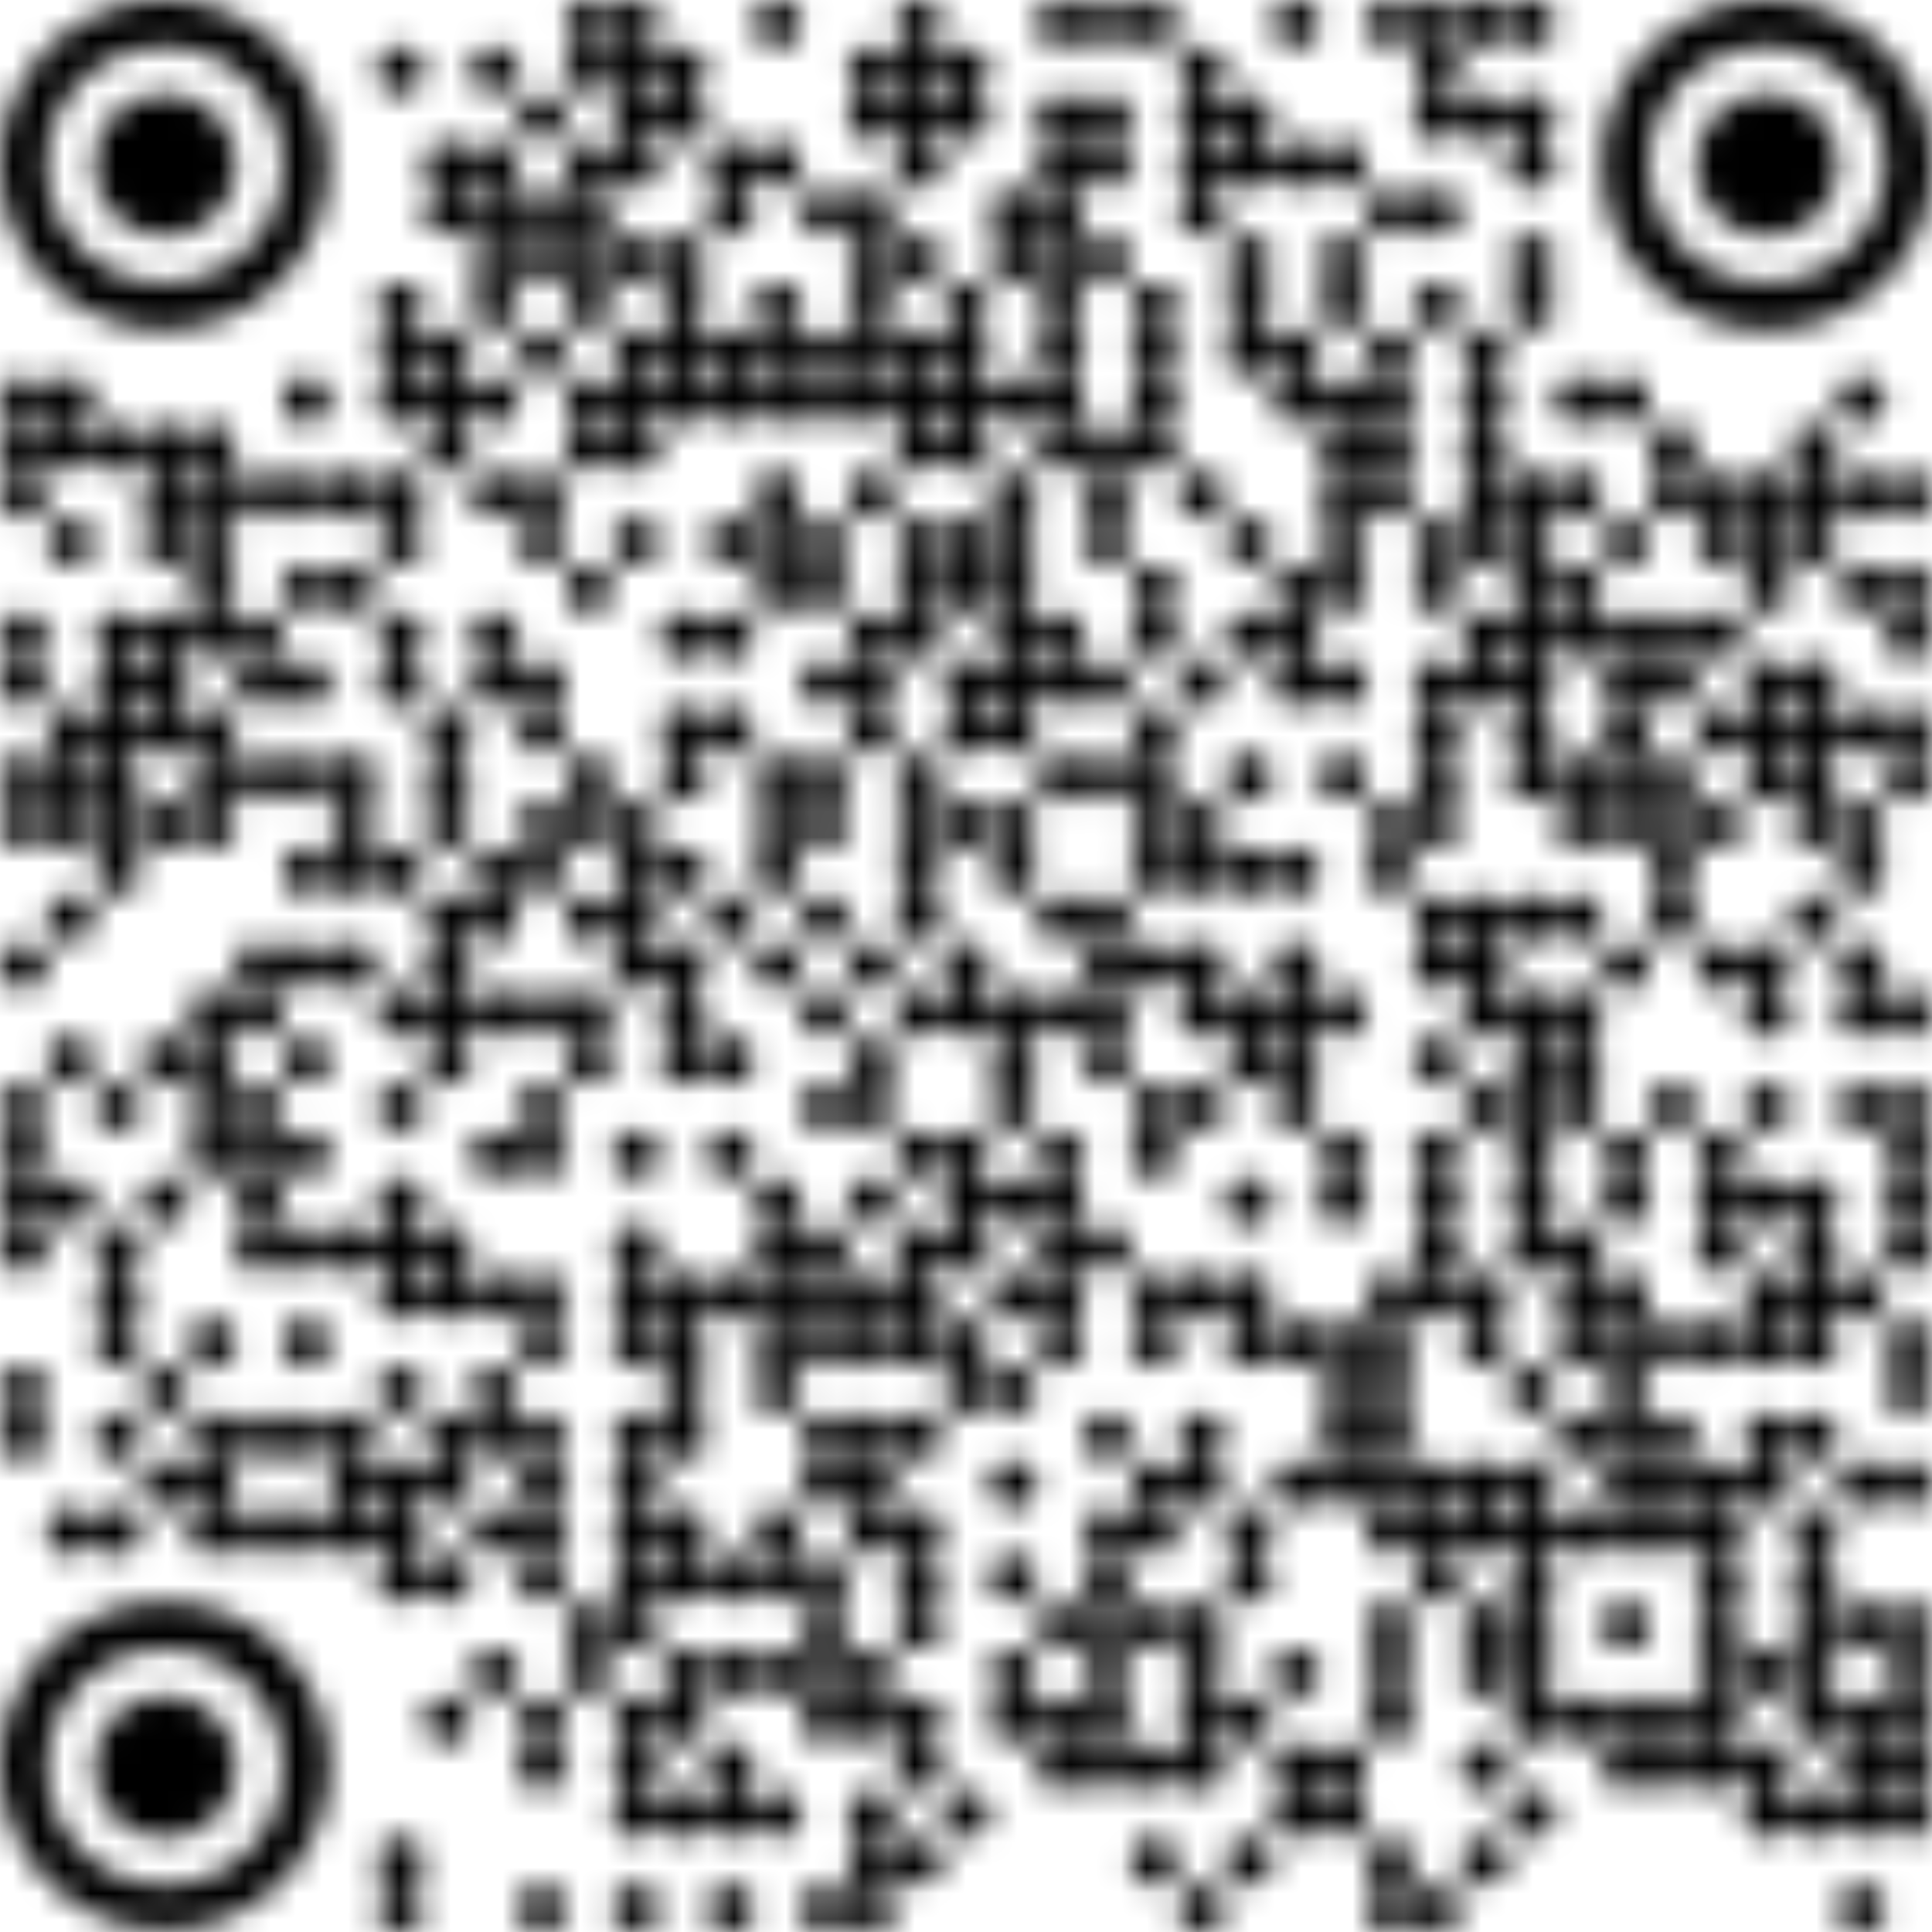 <svg width="75" height="75" viewBox="0 0 75 75" xmlns="http://www.w3.org/2000/svg" xmlns:xlink="http://www.w3.org/1999/xlink">
    <defs>
        <path d="M58.537.915a.915.915 0 0 0 1.83 0h-.001a.915.915 0 1 0-1.83 0zm-1.83 0a.915.915 0 0 0 1.83 0 .915.915 0 0 0-1.83 0zm-1.829 0c0 .505.41.914.915.914a.915.915 0 0 0 0 1.83.915.915 0 0 0 0 1.83v-.001a.915.915 0 0 0 0-1.83.915.915 0 0 0 0-1.83v.001a.915.915 0 0 0 0-1.83v.001a.915.915 0 0 0-.915.915zm-1.83 0a.915.915 0 0 0 1.83 0 .915.915 0 1 0-1.83 0zm-3.658 0a.915.915 0 0 0 1.83 0 .915.915 0 1 0-1.83 0zm-5.488 0a.915.915 0 0 0 1.83 0 .915.915 0 1 0-1.83 0zm-1.829 0a.915.915 0 0 0 1.83 0 .915.915 0 1 0-1.83 0zm-1.83 0a.915.915 0 0 0 1.83 0 .915.915 0 0 0-1.83 0zm-5.487 0c0 .505.41.914.915.914a.915.915 0 1 0 0 1.83.915.915 0 1 0 0 1.83v-.001a.915.915 0 1 0 0 1.83.915.915 0 0 0 0-1.83.915.915 0 0 0 0-1.83.915.915 0 0 0 0-1.83v.001a.915.915 0 0 0 0-1.83v.001a.915.915 0 0 0-.915.915zm-5.488 0a.915.915 0 0 0 1.83 0 .915.915 0 1 0-1.83 0zm-5.488 0c0 .505.41.914.915.914a.915.915 0 0 0 0 1.83.915.915 0 0 0 0 1.83v-.001a.915.915 0 0 0 0 1.83.915.915 0 1 0 0-1.83.915.915 0 1 0 0-1.83.915.915 0 1 0 0-1.83v.001a.915.915 0 1 0 0-1.83v.001a.915.915 0 0 0-.915.915zm-1.829 0c0 .505.41.914.915.914a.915.915 0 0 0 0 1.83.915.915 0 0 0 0-1.83.915.915 0 0 0 0-1.83v.001a.915.915 0 0 0-.915.915zM6.402 0a6.402 6.402 0 0 0 .017 12.805A6.403 6.403 0 0 0 6.42 0h-.017zM1.821 6.394A4.573 4.573 0 0 1 6.386 1.83h.016a4.573 4.573 0 0 1-.008 9.146h-.008a4.573 4.573 0 0 1-4.565-4.58zM68.589.008a6.402 6.402 0 1 0 .017 12.805A6.402 6.402 0 0 0 75 6.42v-.017A6.403 6.403 0 0 0 68.598.008h-.009zm-4.565 6.378a4.573 4.573 0 0 1 9.146 0v.016a4.573 4.573 0 0 1-4.572 4.565h-.009a4.573 4.573 0 0 1-4.565-4.581zM45.732 2.744c0 .505.41.915.914.915a.915.915 0 1 0 0 1.83v-.001a.915.915 0 1 0 0 1.83.915.915 0 0 0 0 1.83v-.002a.915.915 0 1 0 0-1.83v.001a.915.915 0 1 0 0-1.83.915.915 0 1 0 0-1.83v.002a.915.915 0 1 0 0-1.83.915.915 0 0 0-.914.915zm-9.147 0c0 .505.41.915.915.915a.915.915 0 1 0 0 1.83v-.001a.915.915 0 1 0 0-1.83.915.915 0 1 0 0-1.83v.001a.915.915 0 0 0-.915.915zm-3.658 0c0 .505.41.915.914.915a.915.915 0 0 0 0 1.83v-.001a.915.915 0 1 0 0-1.83.915.915 0 1 0 0-1.83v.001a.915.915 0 0 0-.914.915zm-7.317 0c0 .505.41.915.914.915a.915.915 0 1 0 0 1.83v-.001a.915.915 0 1 0 0-1.83.915.915 0 1 0 0-1.83v.001a.915.915 0 0 0-.914.915zm-7.317 0a.915.915 0 1 0 1.83 0h-.001a.915.915 0 1 0-1.83 0zm-3.659 0a.915.915 0 1 0 1.83 0 .915.915 0 0 0-1.83 0zm51.22 3.658a2.744 2.744 0 0 0 5.488 0 2.744 2.744 0 0 0-5.488 0zm-7.317-1.829c0 .505.409.915.914.915a.915.915 0 1 0 0 1.83.915.915 0 1 0 0-1.83.915.915 0 1 0 0-1.83.915.915 0 0 0-.914.915zm-1.83 0a.915.915 0 1 0 1.83 0 .915.915 0 0 0-1.83 0zm-9.146 0c0 .505.41.915.915.915a.915.915 0 1 0 0 1.83.915.915 0 0 0 0-1.83.915.915 0 0 0 0-1.83.915.915 0 0 0-.915.915zm-5.488 0c0 .505.41.915.915.915a.915.915 0 1 0 0 1.83.915.915 0 0 0 0-1.83.915.915 0 0 0 0-1.83.915.915 0 0 0-.915.915zm-1.83 0c0 .505.41.915.916.915a.915.915 0 0 0 0 1.83.915.915 0 0 0 0 1.83v-.002a.915.915 0 0 0 0 1.83.915.915 0 0 0 0 1.83v-.001a.915.915 0 0 0 0 1.83.915.915 0 0 0 0 1.83v-.002a.915.915 0 0 0 0 1.83.915.915 0 0 0 0-1.83.915.915 0 0 0 0-1.83v.001a.915.915 0 0 0 0-1.83.915.915 0 0 0 0-1.83v.002a.915.915 0 0 0 0-1.83.915.915 0 0 0 0-1.83v.001a.915.915 0 0 0 0-1.83.915.915 0 0 0 0-1.83v.002a.915.915 0 0 0-.915.914zm-20.121 0a.915.915 0 1 0 1.83 0 .915.915 0 0 0-1.83 0zM3.659 6.403a2.744 2.744 0 1 0 5.488 0 2.744 2.744 0 0 0-5.488 0zm47.56 0a.915.915 0 0 0 1.83 0 .915.915 0 0 0-1.83 0zm-1.829 0a.915.915 0 0 0 1.83 0 .915.915 0 0 0-1.83 0zm-20.122 0a.915.915 0 0 0 1.83 0 .915.915 0 0 0-1.83 0zm-1.829 0c0 .505.41.914.915.914a.915.915 0 0 0 0 1.83.915.915 0 0 0 0-1.83.915.915 0 0 0 0-1.83.915.915 0 0 0-.915.915zm-5.488 0c0 .505.41.914.915.914a.915.915 0 0 0 0 1.83.915.915 0 0 0 0 1.83v-.001a.915.915 0 0 0 0 1.83v-.001a.915.915 0 0 0 0-1.83.915.915 0 0 0 0-1.83v.001a.915.915 0 0 0 0-1.83v.001a.915.915 0 0 0 0-1.83.915.915 0 0 0-.915.915zm-3.658 0c0 .505.41.914.914.914a.915.915 0 0 0 0 1.83.915.915 0 1 0 0 1.83v-.001a.915.915 0 1 0 0 1.83v-.001a.915.915 0 1 0 0-1.83.915.915 0 1 0 0-1.83v.001a.915.915 0 1 0 0-1.83v.001a.915.915 0 1 0 0-1.83.915.915 0 0 0-.914.915zm-1.83 0c0 .505.41.914.915.914a.915.915 0 0 0 0 1.83.915.915 0 1 0 0-1.83.915.915 0 1 0 0-1.83.915.915 0 0 0-.915.915zm38.415 1.829a.915.915 0 0 0 1.83 0 .915.915 0 1 0-1.83 0zm-1.83 0a.915.915 0 0 0 1.83 0 .915.915 0 1 0-1.83 0zm-14.633 0c0 .505.41.914.914.914a.915.915 0 0 0 0 1.83.915.915 0 1 0 0-1.83.915.915 0 1 0 0-1.83v.001a.915.915 0 0 0-.914.915zm-5.488 0c0 .505.41.914.914.914a.915.915 0 0 0 0 1.83.915.915 0 0 0 0 1.83v-.001a.915.915 0 0 0 0 1.83.915.915 0 0 0 0 1.83v-.002a.915.915 0 1 0 0-1.83v.001a.915.915 0 1 0 0-1.83.915.915 0 1 0 0-1.83v.002a.915.915 0 1 0 0-1.83.915.915 0 1 0 0-1.83v.001a.915.915 0 0 0-.914.915zm-1.83 0a.915.915 0 0 0 1.83 0 .915.915 0 0 0-1.83 0zm-10.975 0c0 .505.41.914.915.914a.915.915 0 1 0 0 1.83.915.915 0 0 0 0-1.83.915.915 0 0 0 0-1.83v.001a.915.915 0 0 0-.915.915zm38.415 1.829c0 .505.409.915.914.915a.915.915 0 1 0 0 1.83v-.001a.915.915 0 1 0 0-1.83.915.915 0 1 0 0-1.83v.001a.915.915 0 0 0-.914.915zm-7.317 0c0 .505.409.915.914.915a.915.915 0 1 0 0 1.83v-.001a.915.915 0 1 0 0-1.83.915.915 0 1 0 0-1.83v.001a.915.915 0 0 0-.914.915zm-3.66 0c0 .505.41.915.916.915a.915.915 0 1 0 0 1.83v-.001a.915.915 0 1 0 0 1.83.915.915 0 0 0 0-1.83.915.915 0 0 0 0-1.83.915.915 0 0 0 0-1.83v.001a.915.915 0 0 0-.915.915zm-5.487 0a.915.915 0 1 0 1.83 0 .915.915 0 1 0-1.83 0zm-7.317 0a.915.915 0 1 0 1.83 0 .915.915 0 1 0-1.83 0zm-9.146 0c0 .505.41.915.914.915a.915.915 0 1 0 0 1.83v-.001a.915.915 0 1 0 0 1.83.915.915 0 0 0 0 1.83v-.002a.915.915 0 1 0 0-1.83v.001a.915.915 0 1 0 0-1.83.915.915 0 1 0 0-1.83v.002a.915.915 0 1 0 0-1.83.915.915 0 0 0-.914.915zm-1.83 0a.915.915 0 1 0 1.83 0 .915.915 0 0 0-1.83 0zm31.098 1.83a.915.915 0 0 0 1.83 0 .915.915 0 1 0-1.83 0zm-10.976 0c0 .504.41.914.915.914a.915.915 0 1 0 0 1.83.915.915 0 0 0 0 1.83v-.002a.915.915 0 0 0 0 1.83.915.915 0 1 0 0-1.83.915.915 0 1 0 0-1.83v.001a.915.915 0 1 0 0-1.83.915.915 0 1 0 0-1.83v.002a.915.915 0 0 0-.915.914zm-7.317 0c0 .504.41.914.915.914a.915.915 0 1 0 0 1.83.915.915 0 0 0 0 1.83v-.002a.915.915 0 0 0 0 1.83.915.915 0 1 0 0-1.83.915.915 0 1 0 0-1.83v.001a.915.915 0 1 0 0-1.83.915.915 0 1 0 0-1.83v.002a.915.915 0 0 0-.915.914zm-7.317 0c0 .504.41.914.915.914a.915.915 0 1 0 0 1.83.915.915 0 0 0 0 1.83v-.002a.915.915 0 0 0 0-1.83v.001a.915.915 0 0 0 0-1.83.915.915 0 0 0 0-1.83v.002a.915.915 0 0 0-.915.914zm-14.634 0c0 .504.41.914.915.914a.915.915 0 1 0 0 1.83.915.915 0 1 0 0 1.83v-.002a.915.915 0 0 0 0-1.83v.001a.915.915 0 0 0 0-1.83.915.915 0 0 0 0-1.83v.002a.915.915 0 0 0-.915.914zm42.073 1.829c0 .505.41.914.915.914a.915.915 0 0 0 0 1.83.915.915 0 0 0 0 1.83v-.001a.915.915 0 0 0 0 1.83v-.001a.915.915 0 0 0 0 1.83.915.915 0 1 0 0-1.83.915.915 0 1 0 0-1.83.915.915 0 1 0 0-1.83v.001a.915.915 0 1 0 0-1.83v.001a.915.915 0 1 0 0-1.83.915.915 0 0 0-.915.916zm-3.658 0c0 .505.41.914.914.914a.915.915 0 0 0 0 1.83.915.915 0 0 0 0 1.83v-.001a.915.915 0 1 0 0 1.83v-.001a.915.915 0 1 0 0-1.83.915.915 0 1 0 0-1.83v.001a.915.915 0 1 0 0-1.83v.001a.915.915 0 1 0 0-1.83.915.915 0 0 0-.914.916zm-3.659 0c0 .505.41.914.915.914a.915.915 0 0 0 0 1.83.915.915 0 1 0 0-1.83.915.915 0 1 0 0-1.83.915.915 0 0 0-.915.916zm-14.634 0c0 .505.41.914.915.914a.915.915 0 0 0 0 1.83.915.915 0 0 0 0 1.83v-.001a.915.915 0 0 0 0-1.83.915.915 0 0 0 0-1.83v.001a.915.915 0 0 0 0-1.83.915.915 0 0 0-.915.916zm-3.659 0c0 .505.41.914.915.914a.915.915 0 1 0 0 1.83.915.915 0 1 0 0-1.83.915.915 0 1 0 0-1.83.915.915 0 0 0-.915.916zm-3.658 0c0 .505.41.914.915.914a.915.915 0 0 0 0 1.83.915.915 0 0 0 0-1.83.915.915 0 0 0 0-1.83.915.915 0 0 0-.915.916zm-3.659 0c0 .505.41.914.915.914a.915.915 0 0 0 0 1.83.915.915 0 0 0 0 1.83v-.001a.915.915 0 1 0 0-1.83.915.915 0 1 0 0-1.83v.001a.915.915 0 1 0 0-1.83.915.915 0 0 0-.915.916zm-3.658 0a.915.915 0 0 0 1.83 0 .915.915 0 0 0-1.83 0zm-3.659 0c0 .505.41.914.915.914a.915.915 0 0 0 0 1.83.915.915 0 0 0 0 1.83v-.001a.915.915 0 1 0 0-1.83.915.915 0 1 0 0-1.83v.001a.915.915 0 1 0 0-1.83.915.915 0 0 0-.915.916zm54.878 1.829a.915.915 0 0 0 1.83 0 .915.915 0 1 0-1.83 0zm-9.146 0a.915.915 0 0 0 1.83 0 .915.915 0 1 0-1.83 0zm-1.83 0a.915.915 0 0 0 1.83 0 .915.915 0 1 0-1.83 0zm-9.145 0c0 .505.409.914.914.914a.915.915 0 0 0 0 1.83.915.915 0 1 0 0 1.83v-.001a.915.915 0 1 0 0 1.83.915.915 0 1 0 0 1.83v-.002a.915.915 0 1 0 0-1.83v.001a.915.915 0 1 0 0-1.83v.001a.915.915 0 1 0 0-1.83.915.915 0 1 0 0-1.83v.001a.915.915 0 1 0 0-1.83v.001a.915.915 0 0 0-.914.915zm-12.805 0a.915.915 0 0 0 1.83 0h-.001a.915.915 0 1 0-1.83 0zm-16.464 0c0 .505.41.914.915.914a.915.915 0 0 0 0 1.83.915.915 0 0 0 0-1.83.915.915 0 0 0 0-1.83v.001a.915.915 0 0 0-.915.915zm-3.658 0a.915.915 0 0 0 1.83 0h-.001a.915.915 0 1 0-1.83 0zm-7.317 0a.915.915 0 0 0 1.83 0h-.001a.915.915 0 1 0-1.83 0zm-9.147 0c0 .505.41.914.915.914a.915.915 0 0 0 0 1.83.915.915 0 1 0 0-1.83.915.915 0 1 0 0-1.83v.001a.915.915 0 0 0-.915.915zm-1.829 0c0 .505.41.914.915.914a.915.915 0 0 0 0 1.83.915.915 0 0 0 0 1.83v-.001a.915.915 0 0 0 0-1.83.915.915 0 0 0 0-1.83v.001a.915.915 0 0 0 0-1.83v.001A.915.915 0 0 0 0 15.55zm69.512 1.829c0 .505.41.915.915.915a.915.915 0 1 0 0 1.83v-.001a.915.915 0 1 0 0 1.83.915.915 0 0 0 0-1.83.915.915 0 0 0 0-1.83.915.915 0 0 0 0-1.83v.001a.915.915 0 0 0-.915.915zm-5.488 0c0 .505.41.915.915.915a.915.915 0 1 0 0 1.83v-.001a.915.915 0 1 0 0-1.83.915.915 0 1 0 0-1.83v.001a.915.915 0 0 0-.915.915zm-21.95 0c0 .505.409.915.914.915a.915.915 0 1 0 0 1.83v-.001a.915.915 0 1 0 0 1.83.915.915 0 0 0 0-1.83.915.915 0 0 0 0-1.83.915.915 0 0 0 0-1.83v.001a.915.915 0 0 0-.915.915zm-34.757 0c0 .505.41.915.915.915a.915.915 0 0 0 0 1.83v-.001a.915.915 0 0 0 0 1.83.915.915 0 0 0 0 1.83v-.002a.915.915 0 0 0 0 1.83.915.915 0 0 0 0-1.83.915.915 0 0 0 0-1.83v.001a.915.915 0 0 0 0-1.83v.001a.915.915 0 0 0 0-1.83.915.915 0 0 0 0-1.83v.001a.915.915 0 0 0-.915.915zm-1.83 0c0 .505.41.915.915.915a.915.915 0 0 0 0 1.83v-.001a.915.915 0 0 0 0 1.83.915.915 0 1 0 0-1.83.915.915 0 1 0 0-1.83.915.915 0 1 0 0-1.83v.001a.915.915 0 0 0-.914.915zm-1.828 0a.915.915 0 1 0 1.83 0h-.001a.915.915 0 1 0-1.83 0zm69.512 1.83a.915.915 0 0 0 1.83 0h-.001a.915.915 0 0 0-1.83 0zm-1.83 0a.915.915 0 0 0 1.83 0 .915.915 0 1 0-1.83 0zm-3.658 0c0 .505.41.914.915.914a.915.915 0 1 0 0 1.83.915.915 0 1 0 0 1.83v-.002a.915.915 0 0 0 0-1.83v.001a.915.915 0 0 0 0-1.83v.001a.915.915 0 0 0 0-1.83.915.915 0 0 0-.915.915zm-1.83 0c0 .505.41.914.915.914a.915.915 0 0 0 0 1.83.915.915 0 1 0 0-1.83.915.915 0 1 0 0-1.83.915.915 0 0 0-.914.915zm-5.487 0a.915.915 0 0 0 1.83 0 .915.915 0 1 0-1.83 0zm-1.83 0c0 .505.41.914.915.914a.915.915 0 1 0 0 1.83.915.915 0 1 0 0 1.83v-.002a.915.915 0 0 0 0 1.83.915.915 0 1 0 0 1.83v-.001a.915.915 0 1 0 0 1.83.915.915 0 1 0 0 1.83v-.001a.915.915 0 1 0 0-1.83.915.915 0 1 0 0-1.83v.001a.915.915 0 1 0 0-1.83.915.915 0 1 0 0-1.83v.001a.915.915 0 1 0 0-1.83v.001a.915.915 0 1 0 0-1.83v.001a.915.915 0 1 0 0-1.83.915.915 0 0 0-.914.915zm-12.804 0a.915.915 0 0 0 1.83 0h-.001a.915.915 0 1 0-1.83 0zm-7.317 0c0 .505.41.914.914.914a.915.915 0 0 0 0 1.83.915.915 0 0 0 0 1.83v-.002a.915.915 0 0 0 0 1.83.915.915 0 0 0 0 1.83v-.001a.915.915 0 0 0 0 1.83.915.915 0 1 0 0-1.83.915.915 0 1 0 0-1.83.915.915 0 1 0 0-1.83v.001a.915.915 0 1 0 0-1.83v.001a.915.915 0 1 0 0-1.83v.001a.915.915 0 1 0 0-1.83.915.915 0 0 0-.914.915zm-5.488 0a.915.915 0 0 0 1.83 0 .915.915 0 0 0-1.83 0zm-3.659 0c0 .505.41.914.915.914a.915.915 0 1 0 0 1.83.915.915 0 1 0 0 1.83v-.002a.915.915 0 0 0 0-1.83v.001a.915.915 0 0 0 0-1.83v.001a.915.915 0 0 0 0-1.83.915.915 0 0 0-.915.915zm-9.146 0c0 .505.41.914.915.914a.915.915 0 1 0 0 1.83.915.915 0 0 0 0-1.83.915.915 0 0 0 0-1.83.915.915 0 0 0-.915.915zm-1.83 0a.915.915 0 0 0 1.83 0 .915.915 0 1 0-1.83 0zm-3.658 0c0 .505.41.914.915.914a.915.915 0 1 0 0 1.83.915.915 0 0 0 0-1.83.915.915 0 0 0 0-1.83.915.915 0 0 0-.915.915zm-1.83 0a.915.915 0 0 0 1.83 0 .915.915 0 1 0-1.83 0zm-1.828 0a.915.915 0 0 0 1.83 0h-.001a.915.915 0 1 0-1.83 0zm-1.83 0a.915.915 0 0 0 1.83 0 .915.915 0 1 0-1.83 0zm53.05 1.829a.915.915 0 0 0 1.83 0h-.002a.915.915 0 0 0-1.83 0h.001zm-7.318 0c0 .505.41.914.915.914a.915.915 0 0 0 0 1.83.915.915 0 0 0 0-1.83.915.915 0 0 0 0-1.83v.001a.915.915 0 0 0-.915.915zm-7.317 0a.915.915 0 0 0 1.83 0 .915.915 0 0 0-1.83 0zm-10.976 0c0 .505.41.914.915.914a.915.915 0 1 0 0 1.83.915.915 0 1 0 0-1.83.915.915 0 1 0 0-1.83v.001a.915.915 0 0 0-.915.915zm-1.829 0c0 .505.41.914.915.914a.915.915 0 1 0 0 1.83.915.915 0 0 0 0 1.83v-.001a.915.915 0 0 0 0-1.83.915.915 0 0 0 0-1.83v.001a.915.915 0 0 0 0-1.83v.001a.915.915 0 0 0-.915.915zm-3.659 0c0 .505.41.914.915.914a.915.915 0 1 0 0 1.83.915.915 0 1 0 0-1.83.915.915 0 1 0 0-1.83v.001a.915.915 0 0 0-.915.915zm-3.658 0a.915.915 0 0 0 1.83 0 .915.915 0 0 0-1.83 0zm-3.659 0a.915.915 0 0 0 1.83 0 .915.915 0 0 0-1.83 0zm-21.95 0a.915.915 0 0 0 1.83 0h-.001a.915.915 0 0 0-1.83 0zm71.34 1.829c0 .505.41.914.915.914a.915.915 0 0 0 0 1.83.915.915 0 1 0 0-1.83.915.915 0 1 0 0-1.83v.001a.915.915 0 0 0-.914.915zm-1.829 0a.915.915 0 0 0 1.83 0 .915.915 0 1 0-1.83 0zm-10.975 0c0 .505.41.914.914.914a.915.915 0 0 0 0 1.83.915.915 0 1 0 0-1.83.915.915 0 1 0 0-1.83v.001a.915.915 0 0 0-.914.915zm-10.976 0c0 .505.41.914.915.914a.915.915 0 0 0 0 1.83.915.915 0 1 0 0 1.83v-.001a.915.915 0 1 0 0-1.83.915.915 0 1 0 0-1.83v.001a.915.915 0 1 0 0-1.83v.001a.915.915 0 0 0-.915.915zm-5.488 0c0 .505.41.914.915.914a.915.915 0 0 0 0 1.83.915.915 0 1 0 0-1.83.915.915 0 1 0 0-1.83v.001a.915.915 0 0 0-.915.915zm-21.95 0a.915.915 0 0 0 1.83 0h-.002a.915.915 0 0 0-1.83 0h.001zm-9.147 0a.915.915 0 0 0 1.83 0h-.001a.915.915 0 0 0-1.83 0zm-1.83 0a.915.915 0 0 0 1.83 0 .915.915 0 0 0-1.83 0zm54.879 1.83a.915.915 0 0 0 1.83 0h-.001a.915.915 0 0 0-1.83 0zm-1.83 0c0 .504.41.914.915.914a.915.915 0 1 0 0 1.83v-.001a.915.915 0 1 0 0-1.83.915.915 0 1 0 0-1.83v.001a.915.915 0 0 0-.915.915zm-1.829 0c0 .504.41.914.915.914a.915.915 0 1 0 0 1.83v-.001a.915.915 0 1 0 0 1.83.915.915 0 1 0 0 1.83v-.001a.915.915 0 1 0 0 1.83v-.001a.915.915 0 0 0 0-1.83.915.915 0 0 0 0-1.83v.001a.915.915 0 0 0 0-1.83v.001a.915.915 0 0 0 0-1.83.915.915 0 0 0 0-1.83v.001a.915.915 0 0 0-.915.915zm-5.488 0c0 .504.41.914.915.914a.915.915 0 0 0 0 1.83v-.001a.915.915 0 1 0 0-1.83.915.915 0 1 0 0-1.83v.001a.915.915 0 0 0-.915.915zm-9.146 0a.915.915 0 0 0 1.83 0 .915.915 0 0 0-1.83 0zm-7.317 0c0 .504.41.914.915.914a.915.915 0 0 0 0 1.83v-.001a.915.915 0 0 0 0-1.83.915.915 0 0 0 0-1.83v.001a.915.915 0 0 0-.915.915zm-7.317 0c0 .504.41.914.914.914a.915.915 0 0 0 0 1.83v-.001a.915.915 0 0 0 0 1.83.915.915 0 1 0 0-1.83.915.915 0 1 0 0-1.83.915.915 0 1 0 0-1.83v.001a.915.915 0 0 0-.914.915zm-5.488 0a.915.915 0 0 0 1.83 0 .915.915 0 1 0-1.83 0zm-1.83 0a.915.915 0 0 0 1.83 0 .915.915 0 1 0-1.83 0zm-7.316 0c0 .504.41.914.914.914a.915.915 0 1 0 0 1.83v-.001a.915.915 0 1 0 0-1.83.915.915 0 1 0 0-1.83v.001a.915.915 0 0 0-.914.915zm-3.659 0c0 .504.41.914.915.914a.915.915 0 1 0 0 1.83v-.001a.915.915 0 0 0 0-1.83.915.915 0 0 0 0-1.83v.001a.915.915 0 0 0-.915.915zm-5.488 0c0 .504.41.914.915.914a.915.915 0 1 0 0 1.83v-.001a.915.915 0 1 0 0-1.83.915.915 0 1 0 0-1.83v.001a.915.915 0 0 0-.915.915zm-3.658 0c0 .504.41.914.914.914a.915.915 0 0 0 0 1.83v-.001a.915.915 0 0 0 0 1.83.915.915 0 1 0 0-1.83.915.915 0 1 0 0-1.83.915.915 0 1 0 0-1.83v.001a.915.915 0 0 0-.914.915zm-1.83 0c0 .504.41.914.915.914a.915.915 0 1 0 0 1.83v-.001a.915.915 0 1 0 0 1.83.915.915 0 1 0 0 1.83v-.001a.915.915 0 1 0 0 1.83v-.001a.915.915 0 0 0 0 1.83.915.915 0 1 0 0-1.83.915.915 0 1 0 0-1.83.915.915 0 1 0 0-1.83v.001a.915.915 0 1 0 0-1.83v.001a.915.915 0 1 0 0-1.83.915.915 0 1 0 0-1.83v.001a.915.915 0 0 0-.914.915zm-3.658 0c0 .504.41.914.915.914a.915.915 0 0 0 0 1.83v-.001a.915.915 0 0 0 0-1.83.915.915 0 0 0 0-1.83v.001a.915.915 0 0 0-.915.915zm69.512 1.828c0 .506.41.915.915.915a.915.915 0 1 0 0 1.83.915.915 0 1 0 0 1.83v-.001a.915.915 0 1 0 0 1.83v-.001a.915.915 0 0 0 0-1.83.915.915 0 0 0 0-1.83v.001a.915.915 0 0 0 0-1.83v.001a.915.915 0 0 0 0-1.83.915.915 0 0 0-.915.915zm-1.83 0c0 .506.41.915.916.915a.915.915 0 1 0 0 1.83.915.915 0 1 0 0 1.83v-.001a.915.915 0 0 0 0-1.83.915.915 0 0 0 0-1.83v.001a.915.915 0 0 0 0-1.83.915.915 0 0 0-.915.915zm-12.804 0c0 .506.41.915.915.915a.915.915 0 0 0 0 1.83.915.915 0 0 0 0 1.83v-.001a.915.915 0 0 0 0 1.83v-.001a.915.915 0 0 0 0-1.83.915.915 0 0 0 0-1.83v.001a.915.915 0 0 0 0-1.83v.001a.915.915 0 0 0 0-1.83.915.915 0 0 0-.915.915zm-3.658 0a.915.915 0 1 0 1.83 0h-.001a.915.915 0 1 0-1.83 0zm-5.488 0a.915.915 0 1 0 1.83 0h-.001a.915.915 0 1 0-1.83 0zm-3.659 0a.915.915 0 1 0 1.83 0 .915.915 0 1 0-1.83 0zm-5.488 0c0 .506.41.915.915.915a.915.915 0 1 0 0 1.83.915.915 0 1 0 0-1.83.915.915 0 1 0 0-1.83.915.915 0 0 0-.915.915zm-5.488 0a.915.915 0 1 0 1.83 0 .915.915 0 0 0-1.83 0zm-10.975 0c0 .506.41.915.915.915a.915.915 0 1 0 0 1.83.915.915 0 0 0 0-1.83.915.915 0 0 0 0-1.83.915.915 0 0 0-.915.915zm-9.146 0a.915.915 0 1 0 1.83 0h-.001a.915.915 0 1 0-1.83 0zm62.195 1.83c0 .505.41.914.914.914a.915.915 0 0 0 0 1.83.915.915 0 1 0 0-1.83.915.915 0 1 0 0-1.83v.001a.915.915 0 0 0-.914.915zm-1.83 0a.915.915 0 0 0 1.83 0 .915.915 0 1 0-1.83 0zm-5.487 0a.915.915 0 0 0 1.83 0h-.001a.915.915 0 0 0-1.83 0zm-21.952 0c0 .505.41.914.915.914a.915.915 0 1 0 0 1.83.915.915 0 1 0 0 1.83v-.001a.915.915 0 0 0 0 1.83.915.915 0 1 0 0-1.83.915.915 0 1 0 0-1.83.915.915 0 1 0 0-1.83v.001a.915.915 0 1 0 0-1.83v.001a.915.915 0 0 0-.915.915zm-16.463 0a.915.915 0 0 0 1.83 0 .915.915 0 0 0-1.83 0zm-1.83 0c0 .505.41.914.915.914a.915.915 0 1 0 0 1.83.915.915 0 1 0 0-1.83.915.915 0 1 0 0-1.83v.001a.915.915 0 0 0-.914.915zm-9.146 0c0 .505.41.914.915.914a.915.915 0 0 0 0 1.83.915.915 0 0 0 0 1.83v-.001a.915.915 0 1 0 0-1.83.915.915 0 1 0 0-1.83v.001a.915.915 0 1 0 0-1.83v.001a.915.915 0 0 0-.915.915zm-9.146 0c0 .505.41.914.915.914a.915.915 0 0 0 0 1.83.915.915 0 0 0 0 1.83v-.001a.915.915 0 0 0 0-1.83.915.915 0 0 0 0-1.83v.001a.915.915 0 0 0 0-1.83v.001a.915.915 0 0 0-.915.915zm-5.488 0c0 .505.41.914.915.914a.915.915 0 1 0 0 1.83.915.915 0 1 0 0 1.83v-.001a.915.915 0 1 0 0-1.83.915.915 0 1 0 0-1.83v.001a.915.915 0 1 0 0-1.83v.001a.915.915 0 0 0-.915.915zm62.195 1.829c0 .505.41.915.915.915a.915.915 0 1 0 0 1.83v-.001a.915.915 0 1 0 0 1.83.915.915 0 1 0 0 1.83v-.002a.915.915 0 1 0 0-1.83v.001a.915.915 0 1 0 0-1.83.915.915 0 1 0 0-1.83v.002a.915.915 0 1 0 0-1.83.915.915 0 0 0-.915.915zm-3.658 0c0 .505.41.915.914.915a.915.915 0 1 0 0 1.83v-.001a.915.915 0 1 0 0-1.83.915.915 0 1 0 0-1.83v.001a.915.915 0 0 0-.914.915zm-9.146 0a.915.915 0 1 0 1.83 0h-.001a.915.915 0 0 0-1.83 0zm-3.66 0a.915.915 0 1 0 1.83 0 .915.915 0 0 0-1.83 0zm-5.487 0a.915.915 0 1 0 1.83 0 .915.915 0 0 0-1.83 0zm-1.83 0a.915.915 0 1 0 1.83 0 .915.915 0 0 0-1.83 0zm-5.487 0c0 .505.41.915.915.915a.915.915 0 1 0 0 1.83v-.001a.915.915 0 0 0 0 1.83.915.915 0 1 0 0 1.83v-.002a.915.915 0 0 0 0-1.83v.001a.915.915 0 0 0 0-1.83.915.915 0 0 0 0-1.83v.002a.915.915 0 0 0 0-1.83.915.915 0 0 0-.915.915zm-3.659 0c0 .505.41.915.915.915a.915.915 0 1 0 0 1.83v-.001a.915.915 0 1 0 0-1.83.915.915 0 1 0 0-1.83v.001a.915.915 0 0 0-.915.915zm-1.829 0c0 .505.41.915.915.915a.915.915 0 1 0 0 1.83v-.001a.915.915 0 0 0 0 1.83.915.915 0 0 0 0-1.83.915.915 0 0 0 0-1.83.915.915 0 0 0 0-1.83v.001a.915.915 0 0 0-.915.915zm-7.317 0c0 .505.41.915.915.915a.915.915 0 0 0 0 1.83v-.001a.915.915 0 0 0 0-1.83.915.915 0 0 0 0-1.83v.001a.915.915 0 0 0-.915.915zm-9.146 0c0 .505.41.915.915.915a.915.915 0 1 0 0 1.83v-.001a.915.915 0 0 0 0 1.83.915.915 0 0 0 0-1.83.915.915 0 0 0 0-1.83.915.915 0 0 0 0-1.83v.001a.915.915 0 0 0-.915.915zm-1.83 0a.915.915 0 1 0 1.83 0 .915.915 0 0 0-1.83 0zm-1.829 0a.915.915 0 1 0 1.83 0 .915.915 0 0 0-1.83 0zm-9.146 0c0 .505.41.915.915.915a.915.915 0 0 0 0 1.83v-.001a.915.915 0 0 0 0-1.83.915.915 0 0 0 0-1.83v.001a.915.915 0 0 0-.915.915zm71.341 1.83c0 .504.41.914.915.914a.915.915 0 0 0 0 1.83.915.915 0 1 0 0-1.83.915.915 0 1 0 0-1.83.915.915 0 0 0-.915.915zm-5.487 0a.915.915 0 0 0 1.83 0h-.001a.915.915 0 0 0-1.83 0zm-12.805 0c0 .504.41.914.914.914a.915.915 0 0 0 0 1.83.915.915 0 1 0 0-1.83.915.915 0 1 0 0-1.83.915.915 0 0 0-.914.915zm-7.317 0c0 .504.41.914.914.914a.915.915 0 0 0 0 1.83.915.915 0 1 0 0-1.83.915.915 0 1 0 0-1.83.915.915 0 0 0-.914.915zm-7.317 0c0 .504.41.914.914.914a.915.915 0 0 0 0 1.83.915.915 0 1 0 0-1.83.915.915 0 1 0 0-1.83.915.915 0 0 0-.914.915zm-1.83 0a.915.915 0 0 0 1.83 0 .915.915 0 1 0-1.83 0zm-12.805 0c0 .504.41.914.915.914a.915.915 0 0 0 0 1.83.915.915 0 0 0 0 1.83v-.002a.915.915 0 0 0 0 1.83.915.915 0 1 0 0-1.83.915.915 0 1 0 0-1.83v.001a.915.915 0 1 0 0-1.83.915.915 0 1 0 0-1.83v.002a.915.915 0 0 0-.915.914zm-3.658 0c0 .504.41.914.915.914a.915.915 0 0 0 0 1.83.915.915 0 0 0 0-1.83.915.915 0 0 0 0-1.83.915.915 0 0 0-.915.915zm-14.634 0a.915.915 0 0 0 1.83 0 .915.915 0 0 0-1.83 0zM49.39 33.84a.915.915 0 1 0 1.83 0 .915.915 0 1 0-1.83 0zm-1.83 0a.915.915 0 1 0 1.83 0 .915.915 0 0 0-1.83 0zm-21.95 0a.915.915 0 1 0 1.83 0h-.001a.915.915 0 1 0-1.83 0zm-7.317 0c0 .506.41.915.914.915a.915.915 0 1 0 0 1.83.915.915 0 1 0 0-1.83.915.915 0 1 0 0-1.83.915.915 0 0 0-.914.915zm-3.659 0a.915.915 0 1 0 1.83 0 .915.915 0 0 0-1.83 0zm-3.658 0a.915.915 0 1 0 1.83 0h-.001a.915.915 0 1 0-1.83 0zm58.536 1.83a.915.915 0 0 0 1.83 0 .915.915 0 1 0-1.83 0zm-9.146 0a.915.915 0 0 0 1.83 0 .915.915 0 1 0-1.83 0zm-1.83 0a.915.915 0 0 0 1.83 0 .915.915 0 1 0-1.83 0zm-1.829 0c0 .505.41.914.915.914a.915.915 0 0 0 0 1.83.915.915 0 0 0 0 1.83v-.001a.915.915 0 1 0 0-1.83.915.915 0 1 0 0-1.83v.001a.915.915 0 1 0 0-1.83v.001a.915.915 0 0 0-.915.915zm-1.829 0c0 .505.41.914.915.914a.915.915 0 0 0 0 1.83.915.915 0 0 0 0-1.83.915.915 0 0 0 0-1.83v.001a.915.915 0 0 0-.915.915zm-12.805 0c0 .505.41.914.915.914a.915.915 0 1 0 0 1.83.915.915 0 1 0 0 1.83v-.001a.915.915 0 0 0 0 1.83.915.915 0 0 0 0-1.83.915.915 0 0 0 0-1.83.915.915 0 0 0 0-1.83v.001a.915.915 0 0 0 0-1.83v.001a.915.915 0 0 0-.915.915zm-1.83 0a.915.915 0 0 0 1.83 0 .915.915 0 0 0-1.83 0zm-9.146 0a.915.915 0 0 0 1.83 0 .915.915 0 0 0-1.83 0zm-3.658 0a.915.915 0 0 0 1.83 0 .915.915 0 1 0-1.83 0zm-5.488 0a.915.915 0 0 0 1.83 0 .915.915 0 0 0-1.83 0zm-5.488 0c0 .505.41.914.915.914a.915.915 0 0 0 0 1.83.915.915 0 0 0 0 1.83v-.001a.915.915 0 0 0 0 1.83.915.915 0 1 0 0-1.83.915.915 0 1 0 0-1.83.915.915 0 1 0 0-1.83v.001a.915.915 0 1 0 0-1.83v.001a.915.915 0 0 0-.915.915zm-14.634 0a.915.915 0 0 0 1.83 0 .915.915 0 1 0-1.83 0zM71.341 37.5c0 .505.41.915.915.915a.915.915 0 0 0 0 1.83v-.001a.915.915 0 1 0 0-1.83.915.915 0 1 0 0-1.83v.001a.915.915 0 0 0-.915.915zm-3.658 0c0 .505.41.915.915.915a.915.915 0 1 0 0 1.83v-.001a.915.915 0 0 0 0-1.83.915.915 0 0 0 0-1.83v.001a.915.915 0 0 0-.915.915zm-1.83 0a.915.915 0 1 0 1.83 0 .915.915 0 0 0-1.83 0zm-3.658 0a.915.915 0 1 0 1.83 0 .915.915 0 0 0-1.83 0zm-12.805 0c0 .505.41.915.915.915a.915.915 0 1 0 0 1.83v-.001a.915.915 0 0 0 0 1.83.915.915 0 1 0 0 1.83V43.9a.915.915 0 1 0 0-1.83v.001a.915.915 0 1 0 0-1.83.915.915 0 1 0 0-1.83v.002a.915.915 0 1 0 0-1.83.915.915 0 0 0-.915.915zm-3.658 0c0 .505.41.915.914.915a.915.915 0 1 0 0 1.83v-.001a.915.915 0 1 0 0-1.83.915.915 0 1 0 0-1.83v.001a.915.915 0 0 0-.914.915zm-1.83 0a.915.915 0 1 0 1.83 0 .915.915 0 0 0-1.83 0zm-7.317 0c0 .505.41.915.915.915a.915.915 0 1 0 0 1.83v-.001a.915.915 0 1 0 0-1.83.915.915 0 1 0 0-1.83v.001a.915.915 0 0 0-.915.915zm-3.658 0a.915.915 0 1 0 1.83 0 .915.915 0 0 0-1.83 0zm-3.659 0a.915.915 0 1 0 1.83 0 .915.915 0 0 0-1.83 0zm-3.658 0c0 .505.41.915.914.915a.915.915 0 1 0 0 1.83v-.001a.915.915 0 0 0 0 1.83.915.915 0 1 0 0-1.83.915.915 0 1 0 0-1.83.915.915 0 1 0 0-1.83v.001a.915.915 0 0 0-.914.915zm-12.805 0a.915.915 0 1 0 1.83 0h-.001a.915.915 0 0 0-1.83 0zm-1.83 0a.915.915 0 1 0 1.83 0 .915.915 0 0 0-1.83 0zm-1.829 0c0 .505.41.915.915.915a.915.915 0 1 0 0 1.83v-.001a.915.915 0 1 0 0-1.83.915.915 0 1 0 0-1.83v.001a.915.915 0 0 0-.915.915zM0 37.5a.915.915 0 1 0 1.83 0 .915.915 0 0 0-1.83 0zm73.17 1.83a.915.915 0 0 0 1.83 0 .915.915 0 0 0-1.83 0zm-12.804 0c0 .504.41.914.914.914a.915.915 0 0 0 0 1.83.915.915 0 1 0 0 1.83V43.9a.915.915 0 1 0 0-1.83v.001a.915.915 0 1 0 0-1.83.915.915 0 1 0 0-1.83v.002a.915.915 0 0 0-.914.914zm-1.83 0c0 .504.41.914.915.914a.915.915 0 0 0 0 1.83.915.915 0 1 0 0 1.83V43.9a.915.915 0 1 0 0 1.83.915.915 0 1 0 0 1.83v-.001a.915.915 0 0 0 0 1.83.915.915 0 1 0 0-1.83.915.915 0 1 0 0-1.83.915.915 0 1 0 0-1.83v.001a.915.915 0 1 0 0-1.83v.001a.915.915 0 1 0 0-1.83.915.915 0 1 0 0-1.83v.002a.915.915 0 0 0-.914.914zm-7.316 0a.915.915 0 0 0 1.83 0h-.001a.915.915 0 0 0-1.83 0zm-3.66 0c0 .504.41.914.916.914a.915.915 0 1 0 0 1.83.915.915 0 0 0 0-1.83.915.915 0 0 0 0-1.83.915.915 0 0 0-.915.915zm-7.316 0a.915.915 0 0 0 1.83 0 .915.915 0 0 0-1.83 0zm-1.83 0c0 .504.41.914.915.914a.915.915 0 0 0 0 1.83.915.915 0 0 0 0 1.83V43.9a.915.915 0 1 0 0-1.83v.001a.915.915 0 1 0 0-1.83.915.915 0 1 0 0-1.83v.002a.915.915 0 0 0-.914.914zm-3.658 0a.915.915 0 0 0 1.83 0 .915.915 0 0 0-1.83 0zm-3.659 0a.915.915 0 0 0 1.83 0 .915.915 0 0 0-1.83 0zm-9.146 0c0 .504.41.914.915.914a.915.915 0 0 0 0 1.83.915.915 0 0 0 0-1.83.915.915 0 0 0 0-1.83.915.915 0 0 0-.915.915zm-1.829 0a.915.915 0 0 0 1.83 0 .915.915 0 0 0-1.83 0zm-1.83 0a.915.915 0 0 0 1.83 0 .915.915 0 0 0-1.83 0zm-3.658 0a.915.915 0 0 0 1.83 0 .915.915 0 0 0-1.83 0zm-7.317 0c0 .504.41.914.915.914a.915.915 0 0 0 0 1.83.915.915 0 0 0 0 1.83V43.9a.915.915 0 0 0 0 1.83.915.915 0 0 0 0-1.83.915.915 0 0 0 0-1.83v.001a.915.915 0 0 0 0-1.83.915.915 0 0 0 0-1.83v.002a.915.915 0 0 0-.915.914zm47.561 1.829a.915.915 0 0 0 1.83 0 .915.915 0 1 0-1.83 0zm-21.951 0c0 .505.41.914.914.914a.915.915 0 0 0 0 1.83.915.915 0 1 0 0-1.83.915.915 0 1 0 0-1.83.915.915 0 0 0-.914.916zm-5.488 0a.915.915 0 0 0 1.83 0 .915.915 0 1 0-1.83 0zm-16.463 0a.915.915 0 0 0 1.83 0h-.001a.915.915 0 1 0-1.83 0zm-5.488 0a.915.915 0 0 0 1.83 0 .915.915 0 0 0-1.83 0zm-3.659 0a.915.915 0 0 0 1.83 0 .915.915 0 1 0-1.83 0zm71.342 1.829c0 .505.41.914.914.914a.915.915 0 0 0 0 1.83.915.915 0 0 0 0 1.83v-.001a.915.915 0 0 0 0 1.83.915.915 0 1 0 0-1.83.915.915 0 1 0 0-1.83.915.915 0 1 0 0-1.83v.001a.915.915 0 1 0 0-1.83v.001a.915.915 0 0 0-.914.915zm-1.83 0a.915.915 0 0 0 1.83 0 .915.915 0 1 0-1.83 0zm-3.658 0a.915.915 0 0 0 1.83 0 .915.915 0 1 0-1.83 0zm-3.659 0a.915.915 0 0 0 1.83 0 .915.915 0 0 0-1.83 0zm-7.317 0a.915.915 0 0 0 1.83 0 .915.915 0 0 0-1.83 0zm-10.975 0a.915.915 0 0 0 1.83 0h-.001a.915.915 0 1 0-1.83 0zm-1.83 0c0 .505.41.914.915.914a.915.915 0 1 0 0 1.83.915.915 0 1 0 0-1.83.915.915 0 1 0 0-1.83v.001a.915.915 0 0 0-.915.915zm-12.805 0a.915.915 0 0 0 1.83 0 .915.915 0 0 0-1.83 0zm-10.975 0c0 .505.41.914.915.914a.915.915 0 1 0 0 1.83.915.915 0 0 0 0-1.83.915.915 0 0 0 0-1.83v.001a.915.915 0 0 0-.915.915zm-5.488 0a.915.915 0 0 0 1.83 0 .915.915 0 0 0-1.83 0zm-5.488 0c0 .505.41.914.915.914a.915.915 0 1 0 0 1.83.915.915 0 1 0 0 1.83v-.001a.915.915 0 0 0 0 1.83.915.915 0 1 0 0-1.83.915.915 0 1 0 0-1.83.915.915 0 1 0 0-1.83v.001a.915.915 0 1 0 0-1.83v.001a.915.915 0 0 0-.915.915zm-5.487 0a.915.915 0 0 0 1.83 0h-.001a.915.915 0 1 0-1.83 0zm-3.659 0c0 .505.41.914.915.914a.915.915 0 0 0 0 1.83.915.915 0 0 0 0 1.83v-.001a.915.915 0 0 0 0 1.83.915.915 0 0 0 0-1.83.915.915 0 0 0 0-1.83.915.915 0 0 0 0-1.83v.001a.915.915 0 0 0 0-1.83v.001a.915.915 0 0 0-.915.915zm65.854 1.83c0 .504.41.914.914.914a.915.915 0 0 0 0 1.83v-.001a.915.915 0 0 0 0 1.83.915.915 0 1 0 0-1.83.915.915 0 1 0 0-1.83.915.915 0 1 0 0-1.83v.001a.915.915 0 0 0-.914.915zm-3.659 0c0 .504.41.914.915.914a.915.915 0 1 0 0 1.83v-.001a.915.915 0 0 0 0-1.83.915.915 0 0 0 0-1.83v.001a.915.915 0 0 0-.915.915zm-7.317 0c0 .504.41.914.915.914a.915.915 0 0 0 0 1.83v-.001a.915.915 0 0 0 0 1.83.915.915 0 0 0 0 1.83v-.001a.915.915 0 0 0 0-1.83.915.915 0 0 0 0-1.83v.001a.915.915 0 0 0 0-1.83.915.915 0 0 0 0-1.83v.001a.915.915 0 0 0-.915.915zm-3.658 0c0 .504.409.914.914.914a.915.915 0 1 0 0 1.83v-.001a.915.915 0 1 0 0-1.83.915.915 0 1 0 0-1.83v.001a.915.915 0 0 0-.914.915zm-10.976 0c0 .504.41.914.915.914a.915.915 0 0 0 0 1.83v-.001a.915.915 0 0 0 0 1.83.915.915 0 0 0 0 1.83v-.001a.915.915 0 1 0 0 1.83v-.001a.915.915 0 0 0 0-1.83.915.915 0 0 0 0-1.83v.001a.915.915 0 0 0 0-1.83v.001a.915.915 0 0 0 0-1.83.915.915 0 0 0 0-1.83v.001a.915.915 0 0 0-.915.915zm-3.659 0c0 .504.41.914.915.914a.915.915 0 1 0 0 1.83v-.001a.915.915 0 0 0 0 1.83.915.915 0 1 0 0-1.83.915.915 0 1 0 0-1.83.915.915 0 1 0 0-1.83v.001a.915.915 0 0 0-.915.915zm-1.829 0a.915.915 0 0 0 1.83 0 .915.915 0 0 0-1.83 0zm-7.317 0a.915.915 0 0 0 1.83 0 .915.915 0 0 0-1.83 0zm-3.659 0a.915.915 0 0 0 1.83 0 .915.915 0 0 0-1.83 0zm-5.487 0a.915.915 0 0 0 1.83 0h-.001a.915.915 0 0 0-1.83 0zm-7.317 0a.915.915 0 0 0 1.83 0h-.001a.915.915 0 0 0-1.83 0zm58.536 1.828c0 .506.41.915.915.915a.915.915 0 0 0 0 1.83.915.915 0 0 0 0 1.83v-.001a.915.915 0 1 0 0 1.83v-.001a.915.915 0 0 0 0-1.83.915.915 0 0 0 0-1.83v.001a.915.915 0 0 0 0-1.83v.001a.915.915 0 0 0 0-1.83.915.915 0 0 0-.915.915zm-1.83 0a.915.915 0 1 0 1.83 0 .915.915 0 0 0-1.83 0zm-20.121 0a.915.915 0 1 0 1.83 0 .915.915 0 0 0-1.83 0zm-9.146 0a.915.915 0 1 0 1.83 0h-.001a.915.915 0 1 0-1.83 0zm-5.488 0a.915.915 0 1 0 1.83 0 .915.915 0 0 0-1.83 0zm-3.659 0c0 .506.41.915.915.915a.915.915 0 0 0 0 1.83.915.915 0 0 0 0 1.83v-.001a.915.915 0 1 0 0 1.83v-.001a.915.915 0 1 0 0 1.83v-.001a.915.915 0 0 0 0-1.83.915.915 0 0 0 0-1.83v.002a.915.915 0 0 0 0-1.83.915.915 0 0 0 0-1.83v.001a.915.915 0 0 0 0-1.83.915.915 0 0 0-.915.915zm-14.634 0c0 .506.41.915.915.915a.915.915 0 1 0 0 1.83.915.915 0 1 0 0 1.83v-.001a.915.915 0 0 0 0-1.83.915.915 0 0 0 0-1.83v.001a.915.915 0 0 0 0-1.83.915.915 0 0 0-.915.915zm-9.146 0a.915.915 0 1 0 1.83 0 .915.915 0 0 0-1.83 0zm-3.659 0a.915.915 0 1 0 1.83 0 .915.915 0 0 0-1.83 0zm58.537 1.83c0 .505.41.914.914.914a.915.915 0 0 0 0 1.83.915.915 0 1 0 0 1.83v-.001a.915.915 0 1 0 0-1.83.915.915 0 1 0 0-1.83v.001a.915.915 0 1 0 0-1.83v.001a.915.915 0 0 0-.914.915zm-18.293 0a.915.915 0 0 0 1.83 0 .915.915 0 1 0-1.83 0zm-7.317 0c0 .505.41.914.915.914a.915.915 0 0 0 0 1.83.915.915 0 1 0 0 1.83v-.001a.915.915 0 0 0 0-1.83.915.915 0 0 0 0-1.83v.001a.915.915 0 0 0 0-1.83v.001a.915.915 0 0 0-.915.915zm-3.659 0c0 .505.41.914.915.914a.915.915 0 1 0 0 1.83.915.915 0 1 0 0 1.83v-.001a.915.915 0 1 0 0-1.83.915.915 0 1 0 0-1.83v.001a.915.915 0 1 0 0-1.83v.001a.915.915 0 0 0-.915.915zm-7.317 0c0 .505.41.914.915.914a.915.915 0 0 0 0 1.83.915.915 0 1 0 0 1.83v-.001a.915.915 0 1 0 0-1.83.915.915 0 1 0 0-1.83v.001a.915.915 0 1 0 0-1.83v.001a.915.915 0 0 0-.915.915zm-7.317 0c0 .505.41.914.915.914a.915.915 0 0 0 0 1.83.915.915 0 1 0 0-1.83.915.915 0 1 0 0-1.83v.001a.915.915 0 0 0-.915.915zm-3.658 0a.915.915 0 0 0 1.83 0h-.001a.915.915 0 1 0-1.83 0zm-1.83 0a.915.915 0 0 0 1.83 0 .915.915 0 1 0-1.83 0zm-7.316 0c0 .505.409.914.914.914a.915.915 0 0 0 0 1.83.915.915 0 1 0 0 1.83v-.001a.915.915 0 1 0 0-1.83.915.915 0 1 0 0-1.83v.001a.915.915 0 1 0 0-1.83v.001a.915.915 0 0 0-.914.915zm67.682 1.829a.915.915 0 1 0 1.83 0 .915.915 0 1 0-1.83 0zm-3.658 0c0 .505.41.915.915.915a.915.915 0 1 0 0 1.83v-.001a.915.915 0 0 0 0-1.83.915.915 0 0 0 0-1.83v.001a.915.915 0 0 0-.915.915zm-5.488 0c0 .505.41.915.915.915a.915.915 0 1 0 0 1.83v-.001a.915.915 0 1 0 0 1.83v-.001a.915.915 0 1 0 0 1.83.915.915 0 0 0 0 1.83v-.001a.915.915 0 1 0 0 1.83v-.001a.915.915 0 0 0 0-1.83.915.915 0 0 0 0-1.83v.001a.915.915 0 0 0 0-1.83v.001a.915.915 0 0 0 0-1.83.915.915 0 0 0 0-1.83v.002a.915.915 0 0 0 0-1.83.915.915 0 0 0-.915.915zm-5.488 0c0 .505.41.915.915.915a.915.915 0 1 0 0 1.83v-.001a.915.915 0 1 0 0-1.83.915.915 0 1 0 0-1.83v.001a.915.915 0 0 0-.915.915zm-3.658 0c0 .505.41.915.914.915a.915.915 0 1 0 0 1.83v-.001a.915.915 0 1 0 0 1.83v-.001a.915.915 0 1 0 0 1.83.915.915 0 0 0 0 1.83v-.001a.915.915 0 1 0 0 1.83v-.001a.915.915 0 1 0 0-1.83.915.915 0 1 0 0-1.83v.001a.915.915 0 1 0 0-1.83v.001a.915.915 0 1 0 0-1.83.915.915 0 1 0 0-1.83v.002a.915.915 0 1 0 0-1.83.915.915 0 0 0-.914.915zm-5.488 0c0 .505.41.915.915.915a.915.915 0 1 0 0 1.83v-.001a.915.915 0 0 0 0-1.83.915.915 0 0 0 0-1.83v.001a.915.915 0 0 0-.915.915zm-1.83 0a.915.915 0 1 0 1.83 0 .915.915 0 1 0-1.83 0zm-1.829 0c0 .505.41.915.915.915a.915.915 0 1 0 0 1.83v-.001a.915.915 0 1 0 0-1.83.915.915 0 1 0 0-1.83v.001a.915.915 0 0 0-.915.915zm-5.487 0a.915.915 0 1 0 1.83 0h-.001a.915.915 0 1 0-1.83 0zm-5.488 0c0 .505.41.915.914.915a.915.915 0 1 0 0 1.83v-.001a.915.915 0 1 0 0-1.83.915.915 0 1 0 0-1.83v.001a.915.915 0 0 0-.914.915zm-5.488 0a.915.915 0 1 0 1.83 0 .915.915 0 1 0-1.83 0zm-1.83 0c0 .505.41.915.915.915a.915.915 0 1 0 0 1.83v-.001a.915.915 0 1 0 0 1.83v-.001a.915.915 0 1 0 0 1.83.915.915 0 1 0 0-1.83.915.915 0 1 0 0-1.83.915.915 0 1 0 0-1.83v.002a.915.915 0 1 0 0-1.83.915.915 0 0 0-.914.915zm-5.487 0c0 .505.41.915.915.915a.915.915 0 1 0 0 1.83v-.001a.915.915 0 0 0 0-1.83.915.915 0 0 0 0-1.83v.001a.915.915 0 0 0-.915.915zm-1.83 0a.915.915 0 1 0 1.83 0 .915.915 0 1 0-1.83 0zm54.879 1.83c0 .504.41.914.914.914a.915.915 0 0 0 0 1.83v-.001a.915.915 0 1 0 0-1.83.915.915 0 1 0 0-1.83v.002a.915.915 0 0 0-.914.914zm-7.317 0a.915.915 0 0 0 1.83 0h-.001a.915.915 0 1 0-1.83 0zm-1.83 0a.915.915 0 0 0 1.83 0 .915.915 0 1 0-1.83 0zm-12.804 0c0 .504.409.914.914.914a.915.915 0 1 0 0 1.83v-.001a.915.915 0 1 0 0 1.83.915.915 0 0 0 0 1.83v-.001a.915.915 0 1 0 0-1.83.915.915 0 1 0 0-1.83v.001a.915.915 0 1 0 0-1.83.915.915 0 1 0 0-1.83v.002a.915.915 0 0 0-.914.914zm-1.83 0a.915.915 0 0 0 1.83 0 .915.915 0 1 0-1.83 0zm-12.805 0c0 .504.41.914.915.914a.915.915 0 1 0 0 1.83v-.001a.915.915 0 1 0 0-1.83.915.915 0 1 0 0-1.83v.002a.915.915 0 0 0-.915.914zm-25.61 0a.915.915 0 0 0 1.83 0 .915.915 0 1 0-1.83 0zm-3.658 0a.915.915 0 0 0 1.83 0 .915.915 0 1 0-1.83 0zm51.22 1.828a.915.915 0 1 0 1.83 0h-.001a.915.915 0 0 0-1.83 0zm-20.122 0a.915.915 0 1 0 1.83 0h-.001a.915.915 0 1 0-1.83 0zm-20.122 0c0 .506.41.915.914.915a.915.915 0 1 0 0 1.83.915.915 0 1 0 0-1.83.915.915 0 1 0 0-1.83.915.915 0 0 0-.914.915zm-3.659 0a.915.915 0 1 0 1.83 0 .915.915 0 0 0-1.83 0zm-9.146 0a.915.915 0 1 0 1.83 0 .915.915 0 0 0-1.83 0zm-5.488 0c0 .506.41.915.915.915a.915.915 0 0 0 0 1.83.915.915 0 0 0 0-1.83.915.915 0 0 0 0-1.83.915.915 0 0 0-.915.915zm69.512 1.83a.915.915 0 0 0 1.83 0 .915.915 0 0 0-1.83 0zm-1.83 0c0 .505.41.914.916.914a.915.915 0 0 0 0 1.83.915.915 0 0 0 0-1.83.915.915 0 0 0 0-1.83v.001a.915.915 0 0 0-.915.915zm-3.658 0c0 .505.41.914.915.914a.915.915 0 1 0 0 1.83.915.915 0 1 0 0 1.83v-.001a.915.915 0 1 0 0-1.83.915.915 0 1 0 0-1.83v.001a.915.915 0 1 0 0-1.83v.001a.915.915 0 0 0-.915.915zm-3.658 0a.915.915 0 0 0 1.83 0 .915.915 0 0 0-1.83 0zm-14.634 0c0 .505.41.914.914.914a.915.915 0 0 0 0 1.83.915.915 0 1 0 0-1.83.915.915 0 1 0 0-1.83v.001a.915.915 0 0 0-.914.915zm-3.659 0a.915.915 0 0 0 1.83 0 .915.915 0 0 0-1.83 0zm-7.317 0a.915.915 0 0 0 1.83 0 .915.915 0 0 0-1.83 0zm-1.83 0c0 .505.41.914.915.914a.915.915 0 0 0 0 1.83.915.915 0 0 0 0 1.83v-.001a.915.915 0 1 0 0-1.83.915.915 0 1 0 0-1.83v.001a.915.915 0 1 0 0-1.83v.001a.915.915 0 0 0-.914.915zm-1.829 0c0 .505.41.914.915.914a.915.915 0 1 0 0 1.83.915.915 0 1 0 0-1.83.915.915 0 1 0 0-1.83v.001a.915.915 0 0 0-.915.915zm-7.317 0c0 .505.41.914.915.914a.915.915 0 0 0 0 1.83.915.915 0 0 0 0 1.83v-.001a.915.915 0 0 0 0 1.83.915.915 0 0 0 0 1.83v-.002a.915.915 0 1 0 0-1.83v.001a.915.915 0 1 0 0-1.83.915.915 0 1 0 0-1.83v.002a.915.915 0 1 0 0-1.83.915.915 0 1 0 0-1.83v.001a.915.915 0 0 0-.915.915zm-3.658 0c0 .505.41.914.915.914a.915.915 0 0 0 0 1.83.915.915 0 1 0 0 1.83v-.001a.915.915 0 1 0 0 1.83.915.915 0 0 0 0-1.83.915.915 0 0 0 0-1.83.915.915 0 0 0 0-1.83v.001a.915.915 0 0 0 0-1.83v.001a.915.915 0 0 0-.915.915zm-3.659 0c0 .505.41.914.915.914a.915.915 0 0 0 0 1.83.915.915 0 1 0 0-1.83.915.915 0 1 0 0-1.83v.001a.915.915 0 0 0-.915.915zm-3.658 0c0 .505.41.914.915.914a.915.915 0 0 0 0 1.83.915.915 0 1 0 0 1.83v-.001a.915.915 0 0 0 0-1.83.915.915 0 0 0 0-1.83v.001a.915.915 0 0 0 0-1.83v.001a.915.915 0 0 0-.915.915zm-1.83 0a.915.915 0 0 0 1.83 0 .915.915 0 0 0-1.83 0zm-1.829 0a.915.915 0 0 0 1.83 0 .915.915 0 0 0-1.83 0zm-1.829 0c0 .505.41.914.915.914a.915.915 0 0 0 0 1.83.915.915 0 0 0 0 1.83v-.001a.915.915 0 0 0 0-1.83.915.915 0 0 0 0-1.83v.001a.915.915 0 0 0 0-1.83v.001a.915.915 0 0 0-.915.915zm-3.658 0a.915.915 0 0 0 1.83 0h-.001a.915.915 0 0 0-1.83 0zm69.512 1.829a.915.915 0 1 0 1.83 0h-.001a.915.915 0 0 0-1.83 0zm-1.83 0a.915.915 0 1 0 1.83 0 .915.915 0 1 0-1.83 0zm-5.487 0c0 .505.41.915.914.915a.915.915 0 0 0 0 1.83v-.001a.915.915 0 0 0 0 1.83.915.915 0 0 0 0 1.83v-.002a.915.915 0 0 0 0 1.83.915.915 0 0 0 0 1.83v-.001a.915.915 0 1 0 0 1.83.915.915 0 1 0 0-1.83.915.915 0 1 0 0-1.83.915.915 0 1 0 0-1.83v.001a.915.915 0 1 0 0-1.83v.001a.915.915 0 1 0 0-1.83.915.915 0 1 0 0-1.83v.002a.915.915 0 1 0 0-1.83.915.915 0 0 0-.914.915zm-7.317 0c0 .505.409.915.914.915a.915.915 0 1 0 0 1.83v-.001a.915.915 0 1 0 0 1.83.915.915 0 1 0 0 1.83v-.002a.915.915 0 0 0 0 1.83.915.915 0 0 0 0 1.83v-.001a.915.915 0 1 0 0-1.83.915.915 0 1 0 0-1.83v.001a.915.915 0 1 0 0-1.83v.001a.915.915 0 1 0 0-1.83.915.915 0 1 0 0-1.83v.002a.915.915 0 1 0 0-1.83.915.915 0 0 0-.914.915zm-1.83 0c0 .505.41.915.915.915a.915.915 0 0 0 0 1.83v-.001a.915.915 0 1 0 0-1.83.915.915 0 1 0 0-1.83v.001a.915.915 0 0 0-.915.915zm-1.829 0c0 .505.41.915.915.915a.915.915 0 0 0 0 1.83v-.001a.915.915 0 0 0 0 1.83.915.915 0 0 0 0-1.83.915.915 0 0 0 0-1.83.915.915 0 0 0 0-1.83v.001a.915.915 0 0 0-.915.915zm-5.488 0a.915.915 0 1 0 1.83 0 .915.915 0 1 0-1.83 0zm-5.488 0c0 .505.41.915.915.915a.915.915 0 1 0 0 1.83v-.001a.915.915 0 1 0 0-1.83.915.915 0 1 0 0-1.83v.001a.915.915 0 0 0-.915.915zm-5.487 0a.915.915 0 1 0 1.83 0h-.001a.915.915 0 1 0-1.83 0zm-23.781 0c0 .505.41.915.915.915a.915.915 0 1 0 0 1.83v-.001a.915.915 0 1 0 0 1.83.915.915 0 0 0 0-1.83.915.915 0 0 0 0-1.83.915.915 0 0 0 0-1.83v.001a.915.915 0 0 0-.915.915zm-9.146 0a.915.915 0 1 0 1.83 0 .915.915 0 0 0-1.83 0zm64.024 1.83c0 .504.41.914.915.914a.915.915 0 1 0 0 1.83.915.915 0 1 0 0 1.83v-.002a.915.915 0 0 0 0 1.83.915.915 0 0 0 0 1.83v-.001a.915.915 0 0 0 0-1.83.915.915 0 0 0 0-1.83v.001a.915.915 0 0 0 0-1.83v.001a.915.915 0 0 0 0-1.83.915.915 0 0 0 0-1.83v.002a.915.915 0 0 0-.915.914zm-9.146 0a.915.915 0 0 0 1.83 0 .915.915 0 1 0-1.83 0zm-12.805 0c0 .504.41.914.915.914a.915.915 0 1 0 0 1.83.915.915 0 0 0 0-1.83.915.915 0 0 0 0-1.83.915.915 0 0 0-.915.915zm-5.488 0c0 .504.41.914.915.914a.915.915 0 1 0 0 1.83.915.915 0 1 0 0 1.83v-.002a.915.915 0 0 0 0 1.83.915.915 0 0 0 0 1.83v-.001a.915.915 0 1 0 0 1.83.915.915 0 0 0 0-1.83.915.915 0 0 0 0-1.83.915.915 0 0 0 0-1.83v.001a.915.915 0 0 0 0-1.83v.001a.915.915 0 0 0 0-1.83.915.915 0 0 0 0-1.83v.002a.915.915 0 0 0-.915.914zm-7.317 0c0 .504.41.914.915.914a.915.915 0 1 0 0 1.83.915.915 0 1 0 0 1.83v-.002a.915.915 0 0 0 0-1.83v.001a.915.915 0 0 0 0-1.83.915.915 0 0 0 0-1.83v.002a.915.915 0 0 0-.915.914zm-5.488 0c0 .504.41.914.915.914a.915.915 0 1 0 0 1.83.915.915 0 0 0 0-1.83.915.915 0 0 0 0-1.83.915.915 0 0 0-.915.915zm-3.658 0c0 .504.41.914.914.914a.915.915 0 1 0 0 1.83.915.915 0 1 0 0-1.83.915.915 0 1 0 0-1.83.915.915 0 0 0-.914.915zm-7.317 0a.915.915 0 0 0 1.83 0h-.001a.915.915 0 1 0-1.83 0zm-7.317 0a.915.915 0 0 0 1.83 0h-.001a.915.915 0 1 0-1.83 0zm-1.83 0a.915.915 0 0 0 1.83 0 .915.915 0 1 0-1.83 0zm-5.487 0a.915.915 0 0 0 1.83 0h-.001a.915.915 0 1 0-1.83 0zm-1.83 0a.915.915 0 0 0 1.83 0 .915.915 0 1 0-1.83 0zm36.586 1.828a.915.915 0 1 0 1.83 0h-.001a.915.915 0 1 0-1.83 0zm-7.318 0c0 .506.41.915.915.915a.915.915 0 1 0 0 1.83.915.915 0 1 0 0 1.83v-.001a.915.915 0 1 0 0 1.83v-.001a.915.915 0 1 0 0-1.83.915.915 0 1 0 0-1.83v.001a.915.915 0 1 0 0-1.83v.001a.915.915 0 1 0 0-1.83.915.915 0 0 0-.915.915zm-3.658 0a.915.915 0 1 0 1.83 0 .915.915 0 0 0-1.83 0zm-10.976 0a.915.915 0 1 0 1.83 0 .915.915 0 0 0-1.83 0zm-10.069.907A6.402 6.402 0 0 0 0 68.58v.017a6.403 6.403 0 0 0 12.805-.017 6.403 6.403 0 0 0-6.403-6.394h-.008zM1.83 68.614v-.016a4.573 4.573 0 1 1 9.146.016 4.573 4.573 0 0 1-4.573 4.565h-.008a4.573 4.573 0 0 1-4.565-4.565zm71.342-5.504c0 .505.41.914.914.914a.915.915 0 0 0 0 1.83.915.915 0 0 0 0 1.83v-.001a.915.915 0 1 0 0 1.83.915.915 0 0 0 0 1.83v-.002a.915.915 0 1 0 0-1.83v.001a.915.915 0 1 0 0-1.83.915.915 0 1 0 0-1.83v.002a.915.915 0 1 0 0-1.83.915.915 0 1 0 0-1.83v.001a.915.915 0 0 0-.914.915zm-1.83 0a.915.915 0 0 0 1.83 0 .915.915 0 1 0-1.83 0zm-9.146 0a.915.915 0 0 0 1.83 0 .915.915 0 0 0-1.83 0zm-5.488 0c0 .505.41.914.915.914a.915.915 0 0 0 0 1.83.915.915 0 1 0 0-1.83.915.915 0 1 0 0-1.83v.001a.915.915 0 0 0-.915.915zm-3.658 0c0 .505.41.914.914.914a.915.915 0 0 0 0 1.83.915.915 0 0 0 0 1.83v-.001a.915.915 0 1 0 0-1.83.915.915 0 1 0 0-1.83v.001a.915.915 0 1 0 0-1.83v.001a.915.915 0 0 0-.914.915zm-7.317 0c0 .505.41.914.914.914a.915.915 0 0 0 0 1.83.915.915 0 0 0 0 1.83v-.001a.915.915 0 1 0 0 1.83.915.915 0 1 0 0-1.83.915.915 0 1 0 0-1.83.915.915 0 1 0 0-1.83v.001a.915.915 0 1 0 0-1.83v.001a.915.915 0 0 0-.914.915zm-1.83 0a.915.915 0 0 0 1.83 0 .915.915 0 0 0-1.83 0zm-3.658 0a.915.915 0 0 0 1.83 0 .915.915 0 0 0-1.83 0zm-18.293 0c0 .505.41.914.915.914a.915.915 0 0 0 0 1.83.915.915 0 0 0 0-1.83.915.915 0 0 0 0-1.83v.001a.915.915 0 0 0-.915.915zm45.732 1.829a.915.915 0 1 0 1.83 0 .915.915 0 1 0-1.83 0zm-18.293 0a.915.915 0 1 0 1.83 0 .915.915 0 1 0-1.83 0zm-10.975 0c0 .505.41.915.914.915a.915.915 0 0 0 0 1.83v-.001a.915.915 0 1 0 0-1.83.915.915 0 1 0 0-1.83v.001a.915.915 0 0 0-.914.915zm-5.488 0c0 .505.41.915.914.915a.915.915 0 0 0 0 1.83v-.001a.915.915 0 1 0 0-1.83.915.915 0 1 0 0-1.83v.001a.915.915 0 0 0-.914.915zm-3.659 0a.915.915 0 1 0 1.83 0 .915.915 0 1 0-1.83 0zm-1.829 0a.915.915 0 1 0 1.83 0 .915.915 0 1 0-1.83 0zm-1.83 0c0 .505.41.915.915.915a.915.915 0 0 0 0 1.83v-.001a.915.915 0 1 0 0-1.83.915.915 0 1 0 0-1.83v.001a.915.915 0 0 0-.914.915zm-7.316 0a.915.915 0 1 0 1.83 0h-.001a.915.915 0 1 0-1.83 0zm53.048 1.83c0 .504.41.914.915.914a.914.914 0 0 0 0 1.83.915.915 0 0 0 0 1.83v-.002a.915.915 0 1 0 0-1.83v.001a.915.915 0 1 0 0-1.83.915.915 0 1 0 0-1.83v.002a.915.915 0 0 0-.915.914zm-7.317 0c0 .504.41.914.915.914a.915.915 0 1 0 0 1.83.915.915 0 1 0 0-1.83.915.915 0 1 0 0-1.83.915.915 0 0 0-.915.915zm-1.829 0c0 .504.41.914.915.914a.915.915 0 1 0 0 1.83.915.915 0 0 0 0-1.83.915.915 0 0 0 0-1.83.915.915 0 0 0-.915.915zm-1.83 0a.915.915 0 0 0 1.83 0 .915.915 0 1 0-1.83 0zm-12.804 0a.915.915 0 0 0 1.83 0 .915.915 0 0 0-1.83 0zm-7.317 0c0 .504.41.914.915.914a.915.915 0 1 0 0 1.83.915.915 0 0 0 0-1.83.915.915 0 0 0 0-1.83.915.915 0 0 0-.915.915zm-5.488 0c0 .504.41.914.915.914a.915.915 0 1 0 0 1.83.915.915 0 0 0 0-1.83.915.915 0 0 0 0-1.83.915.915 0 0 0-.915.915zm-10.976 0c0 .504.41.914.915.914a.915.915 0 1 0 0 1.83.915.915 0 0 0 0 1.83v-.002a.915.915 0 1 0 0-1.83v.001a.915.915 0 1 0 0-1.83.915.915 0 1 0 0-1.83v.002a.915.915 0 0 0-.915.914zm-3.658 0c0 .504.41.914.915.914a.915.915 0 1 0 0 1.83.915.915 0 0 0 0-1.83.915.915 0 0 0 0-1.83.915.915 0 0 0-.915.915zm-3.659 0a.915.915 0 0 0 1.83 0 .915.915 0 0 0-1.83 0zM3.66 68.597a2.744 2.744 0 0 0 5.488 0 2.744 2.744 0 1 0-5.488 0zm64.024 0c0 .505.41.914.915.914a.915.915 0 1 0 0 1.83.915.915 0 0 0 0-1.83.915.915 0 0 0 0-1.83.915.915 0 0 0-.915.916zm-10.976 0a.915.915 0 0 0 1.83 0 .915.915 0 1 0-1.83 0zm-5.487 0c0 .505.409.914.914.914a.915.915 0 1 0 0 1.83.915.915 0 1 0 0-1.83.915.915 0 1 0 0-1.83.915.915 0 0 0-.914.916zm-1.83 0c0 .505.41.914.915.914a.915.915 0 1 0 0 1.83.915.915 0 1 0 0-1.83.915.915 0 1 0 0-1.83.915.915 0 0 0-.915.916zm-5.488 0a.915.915 0 0 0 1.83 0 .915.915 0 1 0-1.83 0zm-16.463 0c0 .505.41.914.915.914a.915.915 0 1 0 0 1.83.915.915 0 0 0 0-1.83.915.915 0 0 0 0-1.83.915.915 0 0 0-.915.916zm42.073 1.829a.915.915 0 0 0 1.83 0 .915.915 0 0 0-1.83 0zm-10.975 0a.915.915 0 0 0 1.83 0h-.001a.915.915 0 0 0-1.83 0zm-21.952 0a.915.915 0 0 0 1.83 0 .915.915 0 0 0-1.83 0zm-3.658 0c0 .505.41.914.914.914a.915.915 0 0 0 0 1.83.915.915 0 0 0 0 1.83v-.001a.915.915 0 1 0 0-1.83.915.915 0 1 0 0-1.83v.001a.915.915 0 1 0 0-1.83v.001a.915.915 0 0 0-.914.915zm-3.659 0a.915.915 0 0 0 1.83 0 .915.915 0 0 0-1.83 0zm-3.658 0a.915.915 0 0 0 1.83 0h-.001a.915.915 0 0 0-1.83 0zm31.097 1.83a.915.915 0 0 0 1.83 0 .915.915 0 0 0-1.83 0zm-3.658 0c0 .504.41.914.914.914a.915.915 0 0 0 0 1.83v-.001a.915.915 0 1 0 0-1.83.915.915 0 1 0 0-1.83v.001a.915.915 0 0 0-.914.915zm-5.488 0a.915.915 0 0 0 1.83 0 .915.915 0 0 0-1.83 0zm-3.659 0a.915.915 0 0 0 1.83 0 .915.915 0 0 0-1.83 0zm-9.146 0a.915.915 0 0 0 1.83 0 .915.915 0 0 0-1.83 0zm-20.122 0c0 .504.41.914.915.914a.915.915 0 1 0 0 1.83v-.001a.915.915 0 0 0 0-1.83.915.915 0 0 0 0-1.83v.001a.915.915 0 0 0-.915.915zm56.707 1.828a.915.915 0 1 0 1.83 0 .915.915 0 1 0-1.83 0zm-16.463 0a.915.915 0 1 0 1.83 0 .915.915 0 1 0-1.83 0zm-9.146 0a.915.915 0 1 0 1.83 0h-.001a.915.915 0 1 0-1.83 0zm-14.635 0a.915.915 0 1 0 1.83 0 .915.915 0 0 0-1.83 0zm-3.658 0a.915.915 0 1 0 1.83 0 .915.915 0 1 0-1.83 0zm-3.659 0a.915.915 0 1 0 1.83 0 .915.915 0 0 0-1.83 0zm-3.658 0a.915.915 0 1 0 1.83 0 .915.915 0 1 0-1.83 0z" id="mikj3ksd4a"/>
    </defs>
    <g fill="none" fill-rule="evenodd">
        <mask id="tmjqe5fvvb" fill="#fff">
            <use xlink:href="#mikj3ksd4a"/>
        </mask>
        <path fill="#000" mask="url(#tmjqe5fvvb)" d="M-3.991 79.157h83.148V-3.99H-3.99z"/>
    </g>
</svg>
